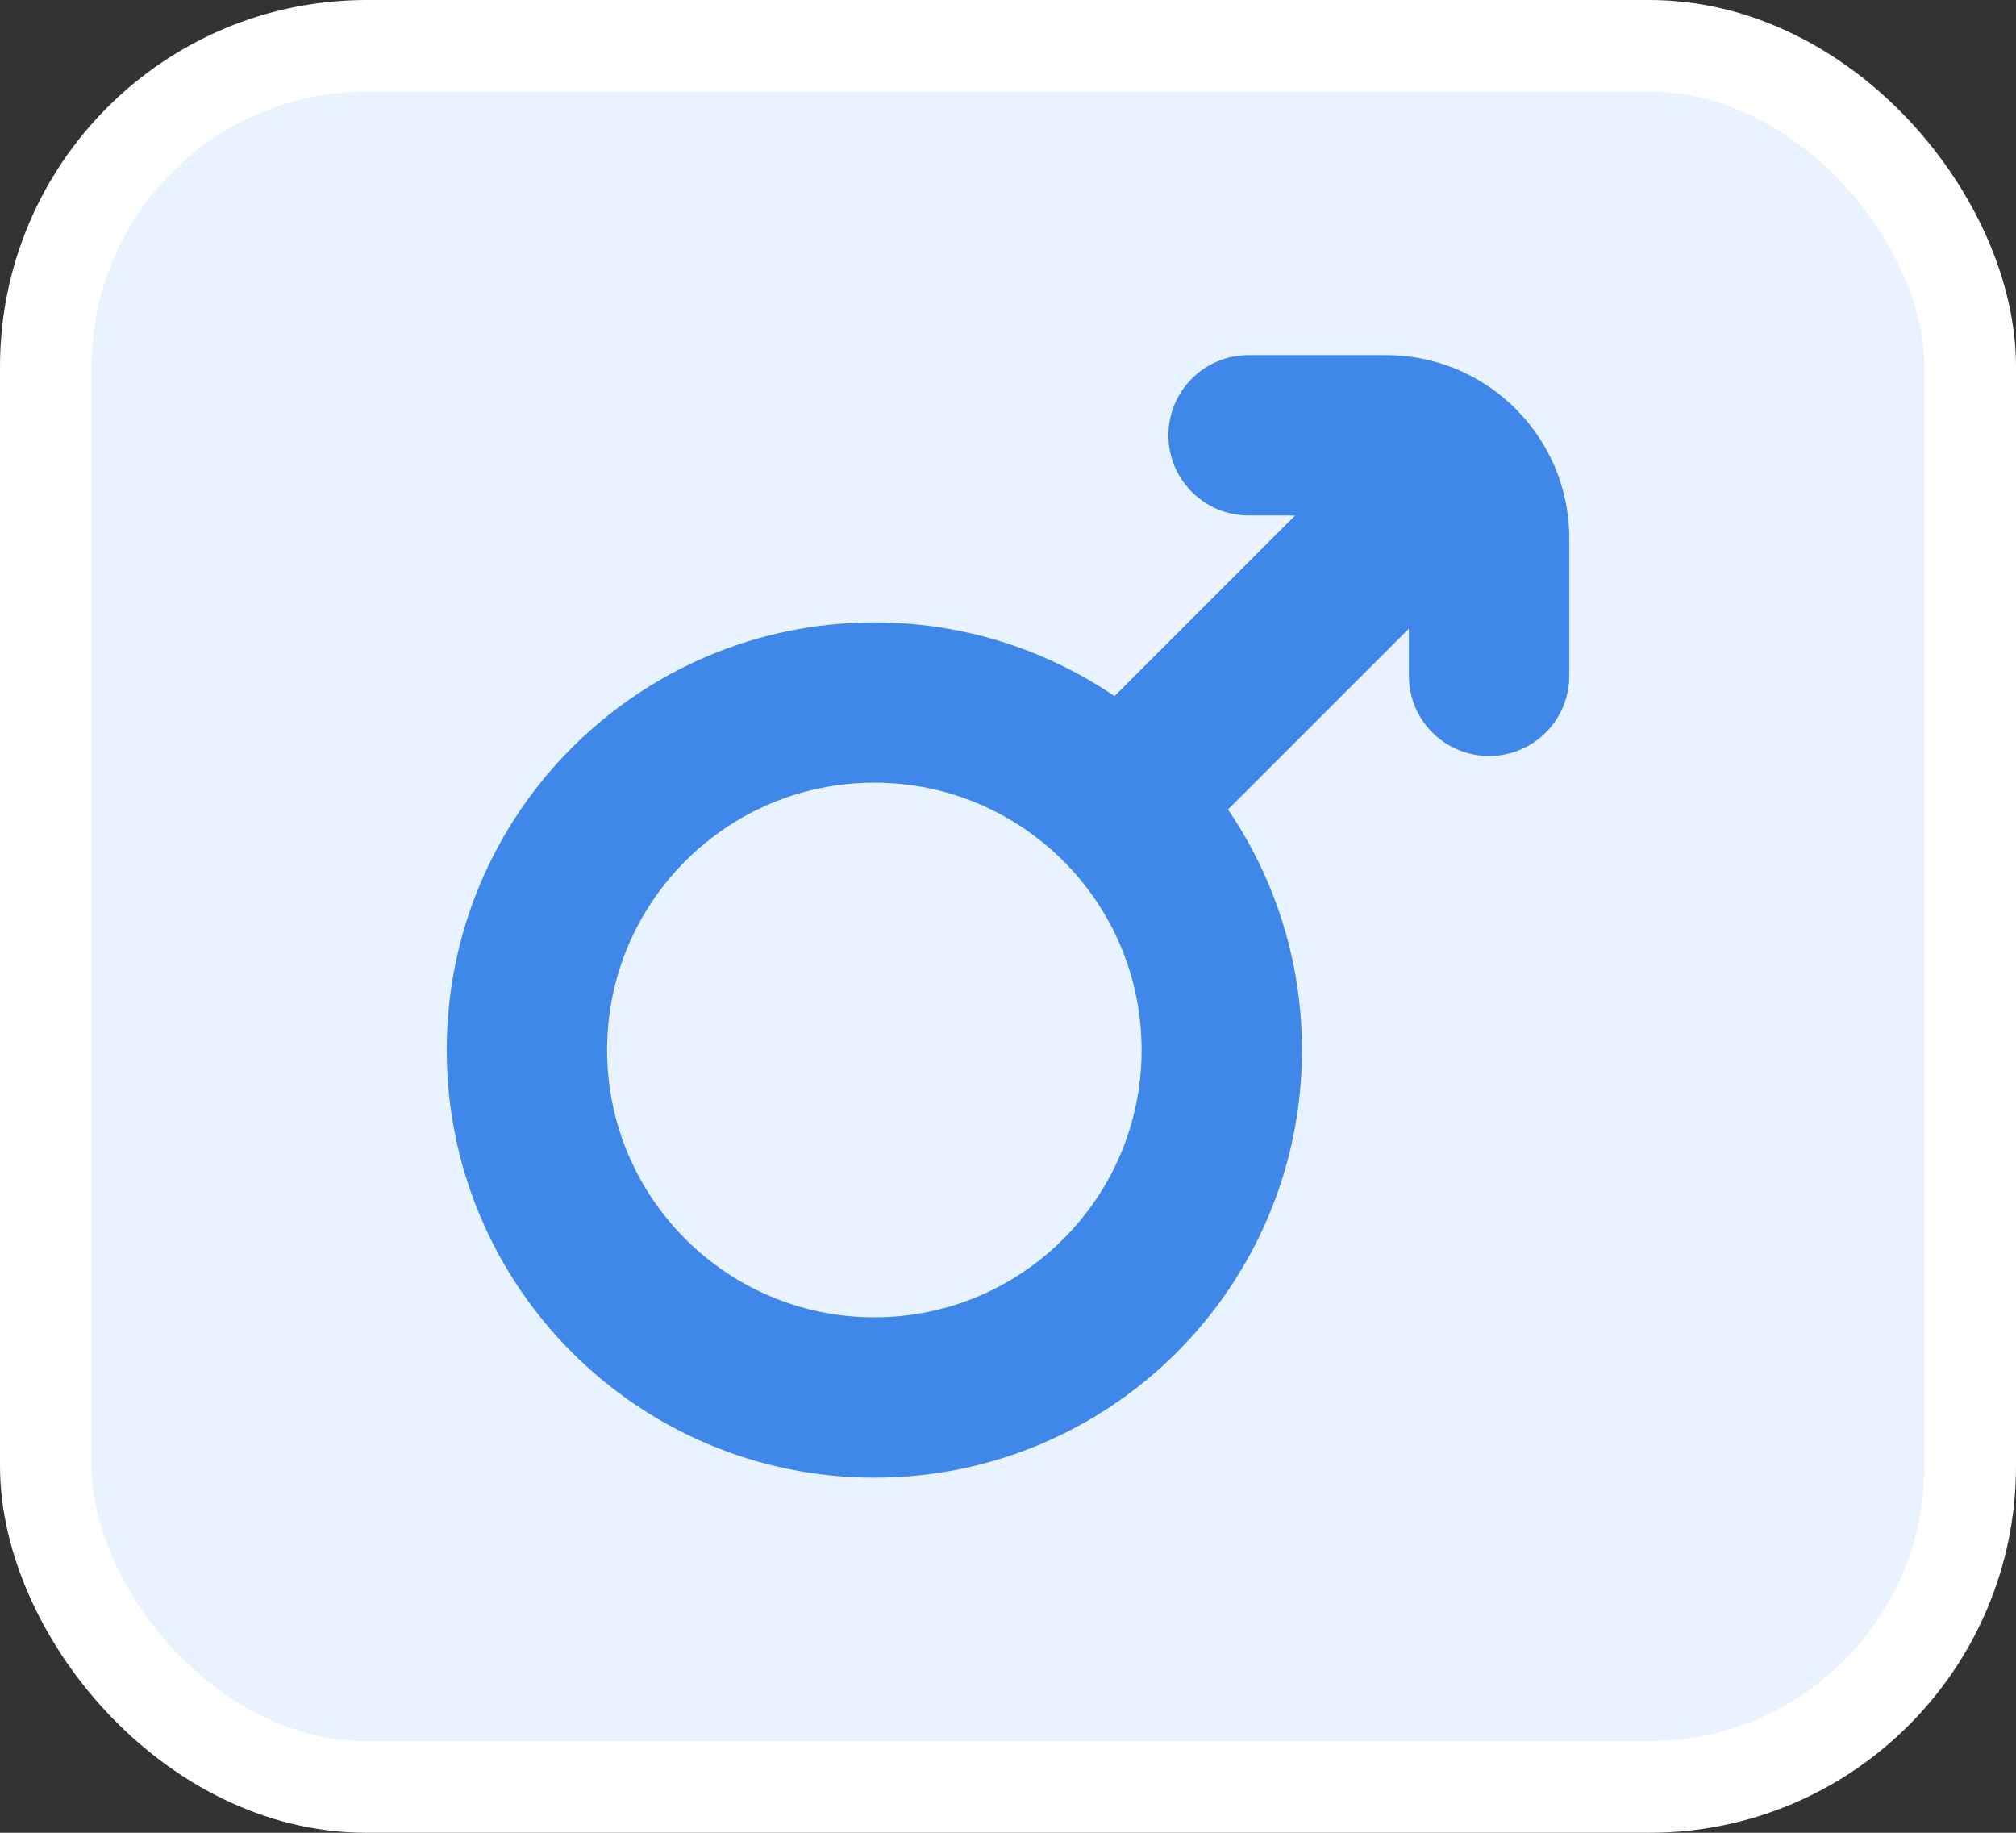 <svg width="22" height="20" viewBox="0 0 22 20" fill="none" xmlns="http://www.w3.org/2000/svg">
<rect x="0" y="0" width="22" height="20" fill="#333333" stroke="none"/>
<rect x="0.5" y="0.5" width="21" height="19" rx="3.5" fill="#E8F3FF"/>
<rect x="0.5" y="0.5" width="21" height="19" rx="3.5" stroke="white"/>
<path fill-rule="evenodd" clip-rule="evenodd" d="M9.542 8.541C7.931 8.541 6.625 9.847 6.625 11.458C6.625 13.069 7.931 14.375 9.542 14.375C11.152 14.375 12.458 13.069 12.458 11.458C12.458 9.847 11.152 8.541 9.542 8.541ZM4.875 11.458C4.875 8.881 6.964 6.792 9.542 6.792C12.119 6.792 14.208 8.881 14.208 11.458C14.208 14.036 12.119 16.125 9.542 16.125C6.964 16.125 4.875 14.036 4.875 11.458Z" fill="#3F87E8"/>
<path fill-rule="evenodd" clip-rule="evenodd" d="M15.125 3.875C16.23 3.875 17.125 4.77 17.125 5.875V7.375C17.125 7.858 16.733 8.25 16.25 8.25C15.767 8.25 15.375 7.858 15.375 7.375V6.938C15.375 6.213 14.787 5.625 14.062 5.625H13.625C13.142 5.625 12.75 5.233 12.75 4.75C12.75 4.267 13.142 3.875 13.625 3.875H15.125Z" fill="#3F87E8"/>
<path fill-rule="evenodd" clip-rule="evenodd" d="M16.483 5.752L13.183 9.051L11.945 7.814L15.245 4.514L16.483 5.752Z" fill="#3F87E8"/>
</svg>
